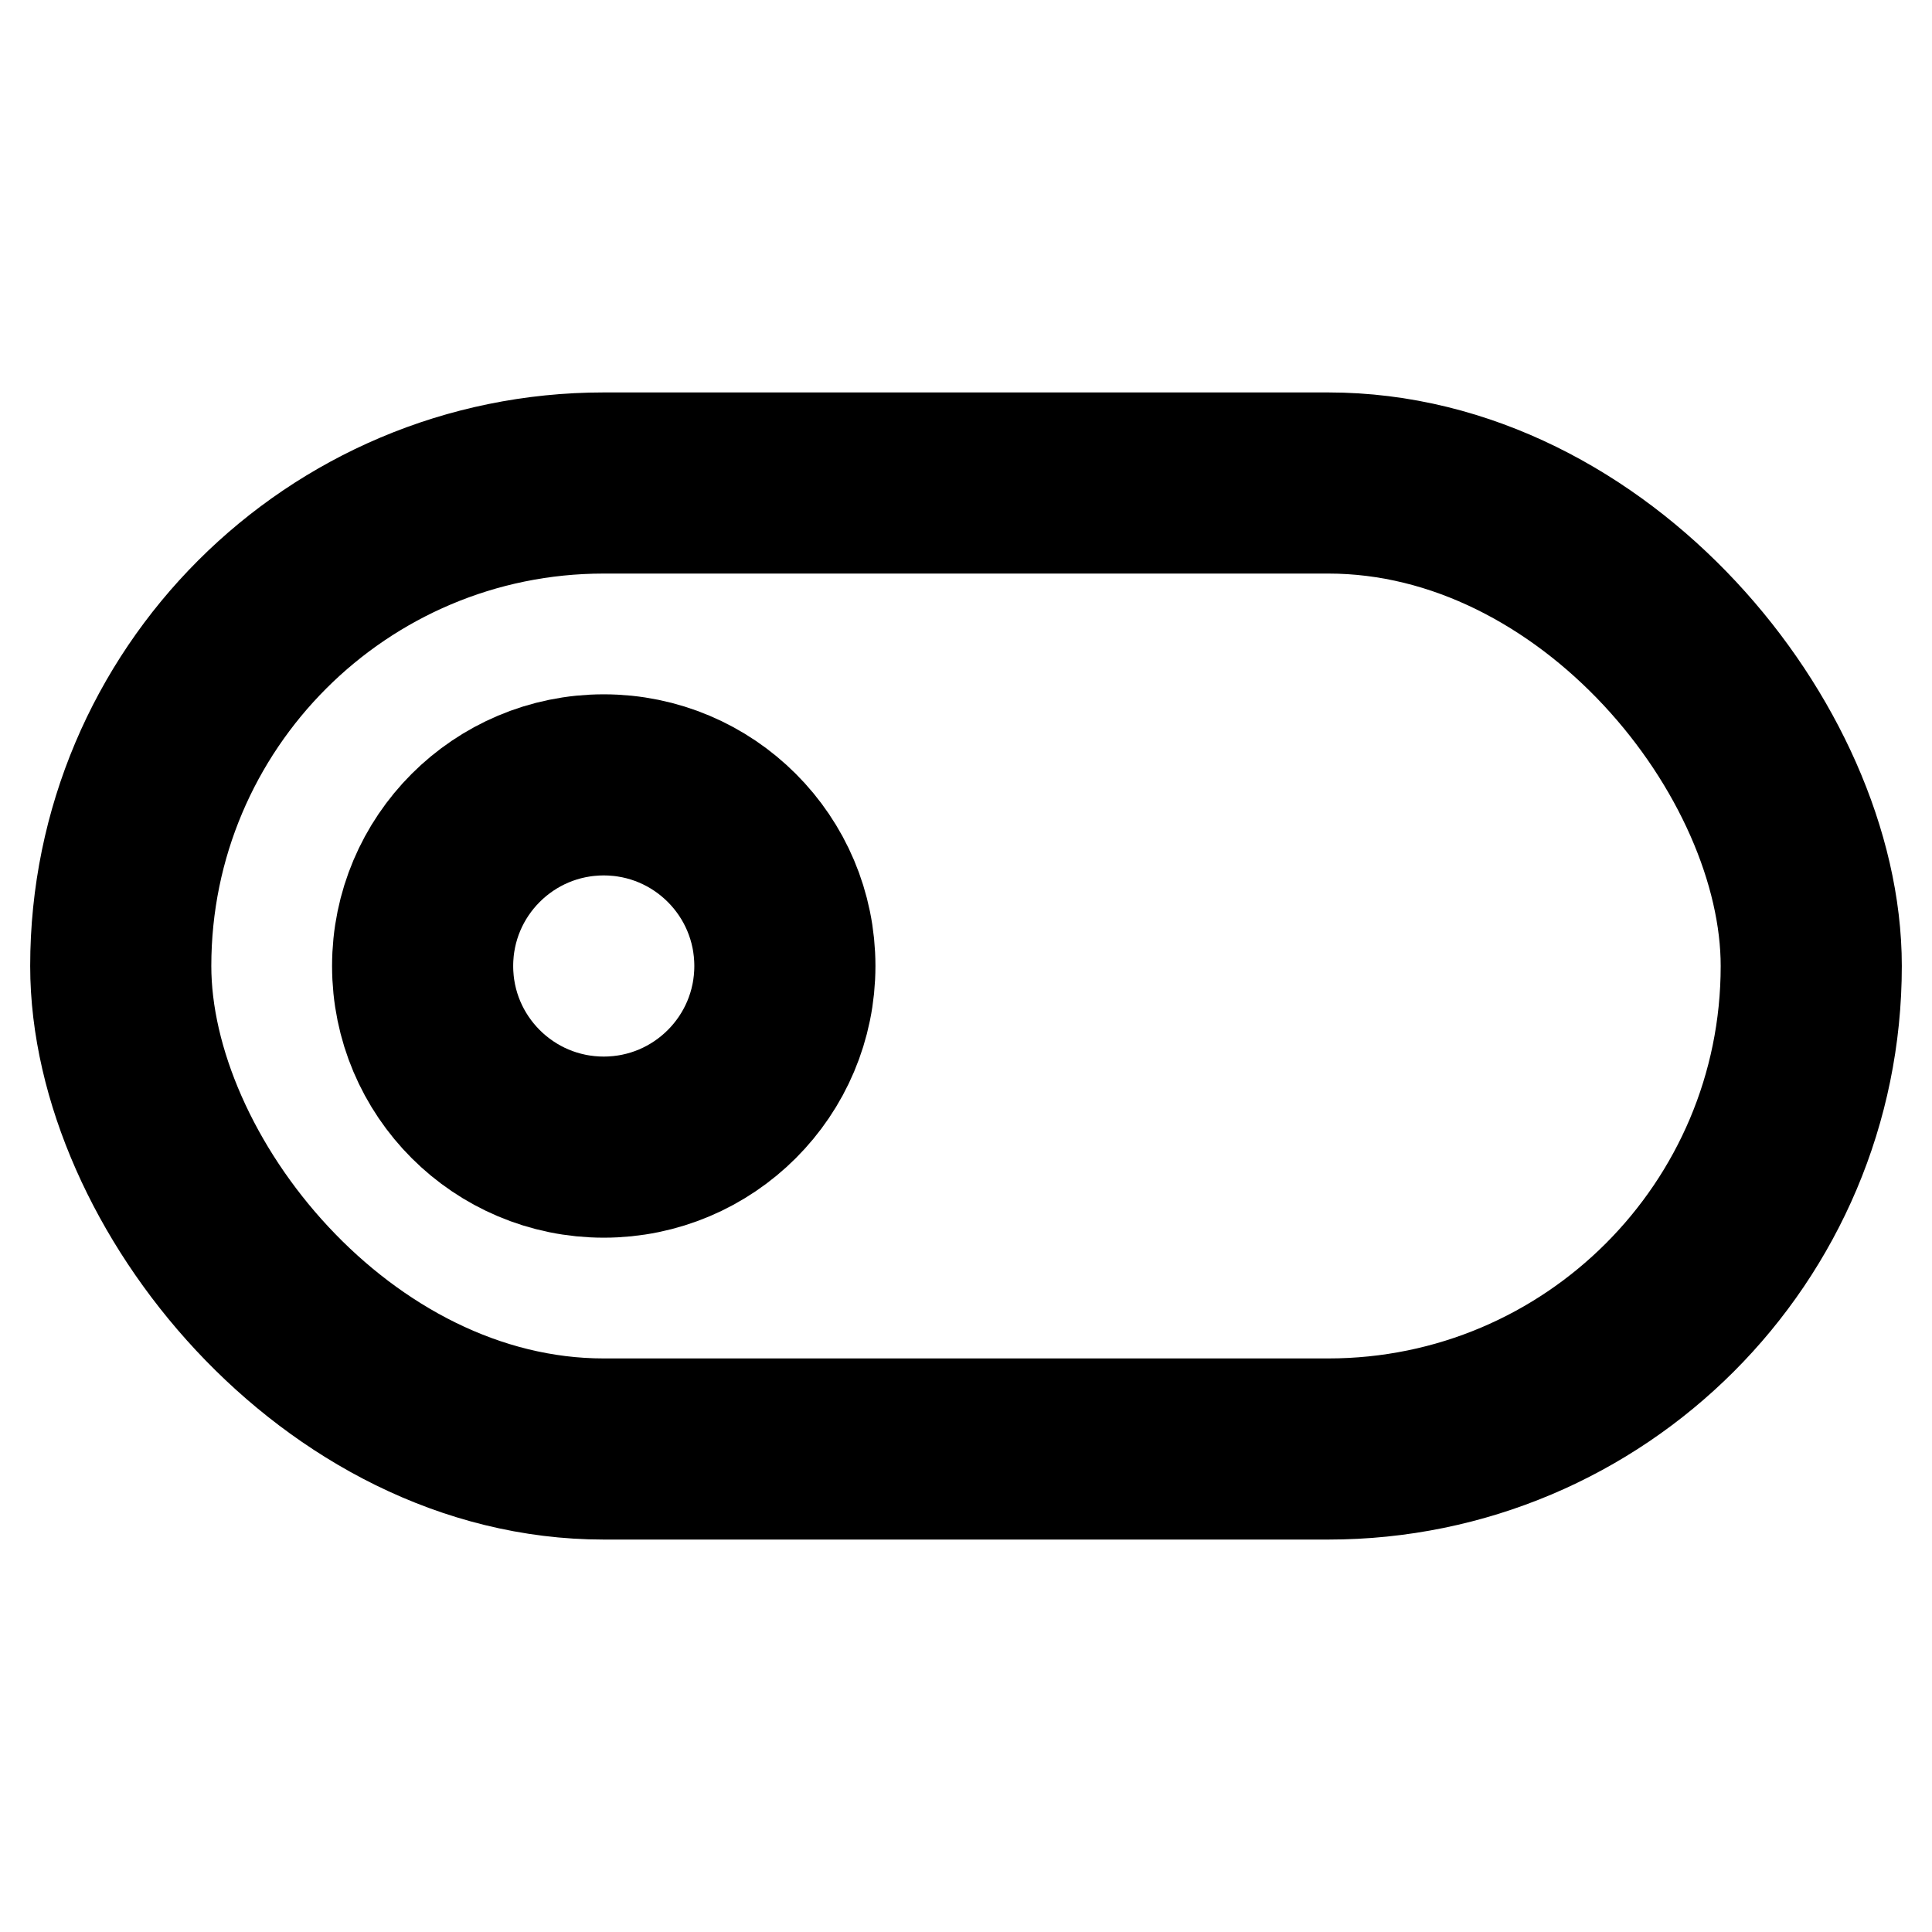 <svg xmlns="http://www.w3.org/2000/svg" viewBox="0 0 256 256"><rect width="256" height="256" fill="none"/><rect x="16" y="64" width="224" height="128" rx="64" fill="none" stroke="#000" stroke-linecap="round" stroke-linejoin="round" stroke-width="24"/><circle cx="80" cy="128" r="24" fill="none" stroke="#000" stroke-linecap="round" stroke-linejoin="round" stroke-width="24"/></svg>